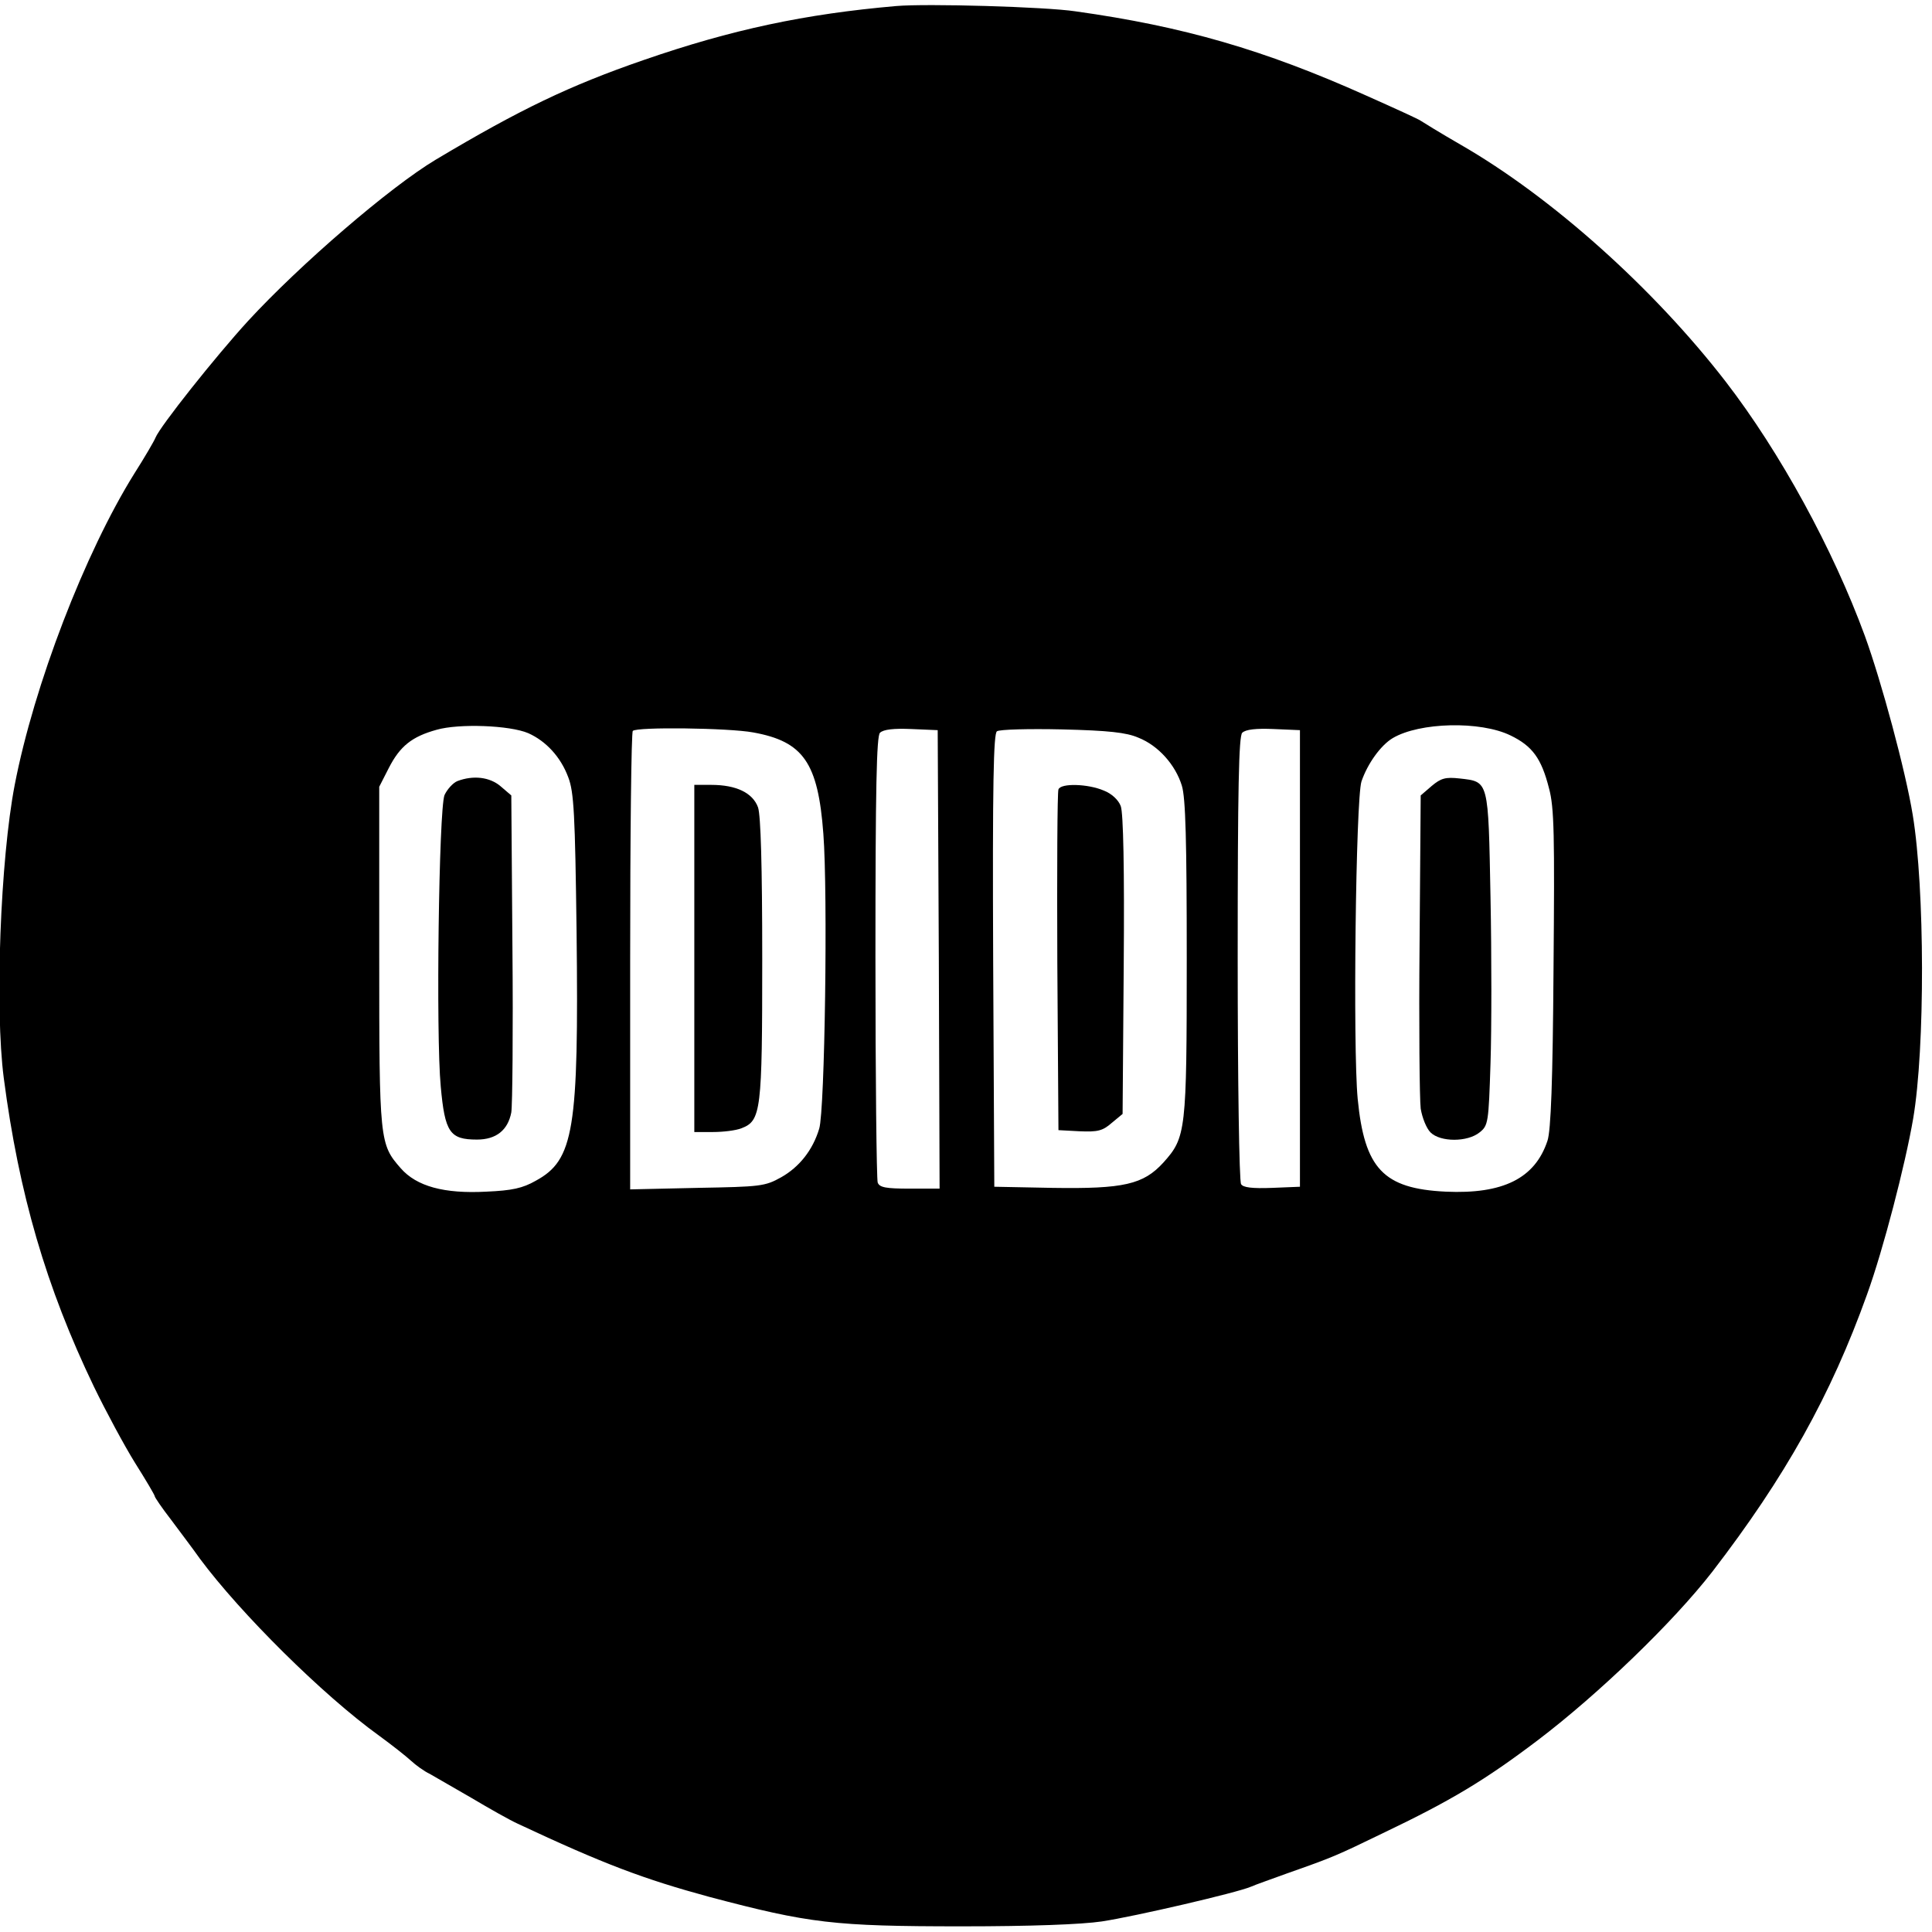 <?xml version="1.0" standalone="no"?>
<!DOCTYPE svg PUBLIC "-//W3C//DTD SVG 20010904//EN"
 "http://www.w3.org/TR/2001/REC-SVG-20010904/DTD/svg10.dtd">
<svg version="1.0" xmlns="http://www.w3.org/2000/svg"
 width="512pt" height="512pt" viewBox="0 0 512 512"
 preserveAspectRatio="xMidYMid meet">
<g transform="translate(0,512) scale(0.1,-0.1)"
fill="#000000" stroke="none">
<path d="M2375 5104 c-241 -21 -435 -62 -669 -143 -197 -68 -328 -131 -551
-264 -122 -73 -360 -278 -498 -428 -86 -94 -233 -279 -245 -309 -3 -8 -28 -51
-56 -95 -131 -210 -266 -561 -317 -825 -38 -197 -53 -593 -29 -777 40 -306
112 -554 239 -818 32 -66 81 -157 109 -202 29 -46 52 -85 52 -88 0 -3 19 -31
43 -62 23 -31 58 -77 77 -104 107 -144 325 -361 475 -469 33 -24 71 -54 84
-66 13 -12 35 -28 50 -35 14 -8 64 -37 111 -64 47 -28 102 -59 122 -68 228
-107 335 -147 508 -194 265 -70 329 -78 670 -78 181 0 316 5 370 13 86 13 358
76 395 92 11 5 54 20 95 35 125 44 131 47 255 107 180 86 270 140 410 246 162
123 359 313 463 447 193 251 314 467 410 735 43 119 101 343 122 465 32 187
31 611 -1 805 -19 117 -83 354 -127 475 -84 229 -224 486 -369 674 -191 247
-461 489 -703 628 -52 30 -99 59 -105 63 -5 4 -71 34 -145 67 -270 121 -484
183 -770 223 -80 12 -394 21 -475 14z m-975 -1927 c47 -21 86 -63 106 -117 15
-39 18 -97 22 -410 6 -525 -7 -604 -108 -659 -35 -20 -63 -26 -131 -29 -112
-6 -185 14 -227 62 -56 64 -57 71 -57 561 l0 450 25 49 c30 59 62 84 127 102
59 17 194 12 243 -9z m2603 -6 c58 -28 82 -61 102 -140 14 -51 15 -125 12
-478 -2 -300 -7 -429 -16 -456 -33 -100 -118 -142 -270 -135 -165 8 -215 61
-233 246 -13 137 -5 794 10 841 16 47 51 96 83 115 71 42 232 46 312 7z
m-2007 8 c133 -24 172 -80 186 -269 12 -156 4 -732 -11 -781 -17 -57 -53 -102
-101 -129 -43 -24 -55 -25 -222 -28 l-178 -4 0 605 c0 332 3 607 7 610 10 11
254 8 319 -4z m492 -601 l2 -608 -79 0 c-63 0 -80 3 -85 16 -3 9 -6 278 -6
598 0 449 3 585 12 594 9 9 37 12 83 10 l70 -3 3 -607z m529 587 c53 -21 98
-72 115 -127 10 -32 13 -147 13 -458 0 -460 -2 -474 -62 -541 -53 -58 -105
-70 -294 -67 l-154 3 -3 599 c-2 473 1 602 10 608 7 5 85 7 173 5 122 -3 170
-8 202 -22z m428 -585 l0 -605 -74 -3 c-53 -2 -77 1 -82 10 -5 7 -9 276 -9
599 0 452 3 588 12 597 9 9 37 12 83 10 l70 -3 0 -605z"/>
<path d="M1212 3050 c-12 -5 -27 -22 -34 -37 -15 -38 -23 -636 -10 -772 11
-122 24 -141 96 -141 51 0 82 25 91 72 3 18 5 215 3 436 l-3 404 -28 24 c-29
25 -73 30 -115 14z"/>
<path d="M3794 3037 l-29 -25 -3 -394 c-2 -216 0 -412 3 -436 4 -24 15 -52 26
-63 26 -26 98 -26 130 0 23 18 24 26 29 183 3 89 3 288 0 440 -6 313 -4 306
-82 315 -37 4 -49 1 -74 -20z"/>
<path d="M1840 2580 l0 -460 49 0 c27 0 61 4 76 10 52 20 55 45 55 448 0 250
-4 380 -11 402 -14 39 -58 60 -124 60 l-45 0 0 -460z"/>
<path d="M2805 3028 c-3 -7 -4 -213 -3 -458 l3 -445 56 -3 c48 -2 61 1 85 22
l29 24 3 395 c2 252 -1 404 -8 421 -6 16 -24 33 -45 41 -42 18 -114 20 -120 3z"/>
</g>
</svg>
